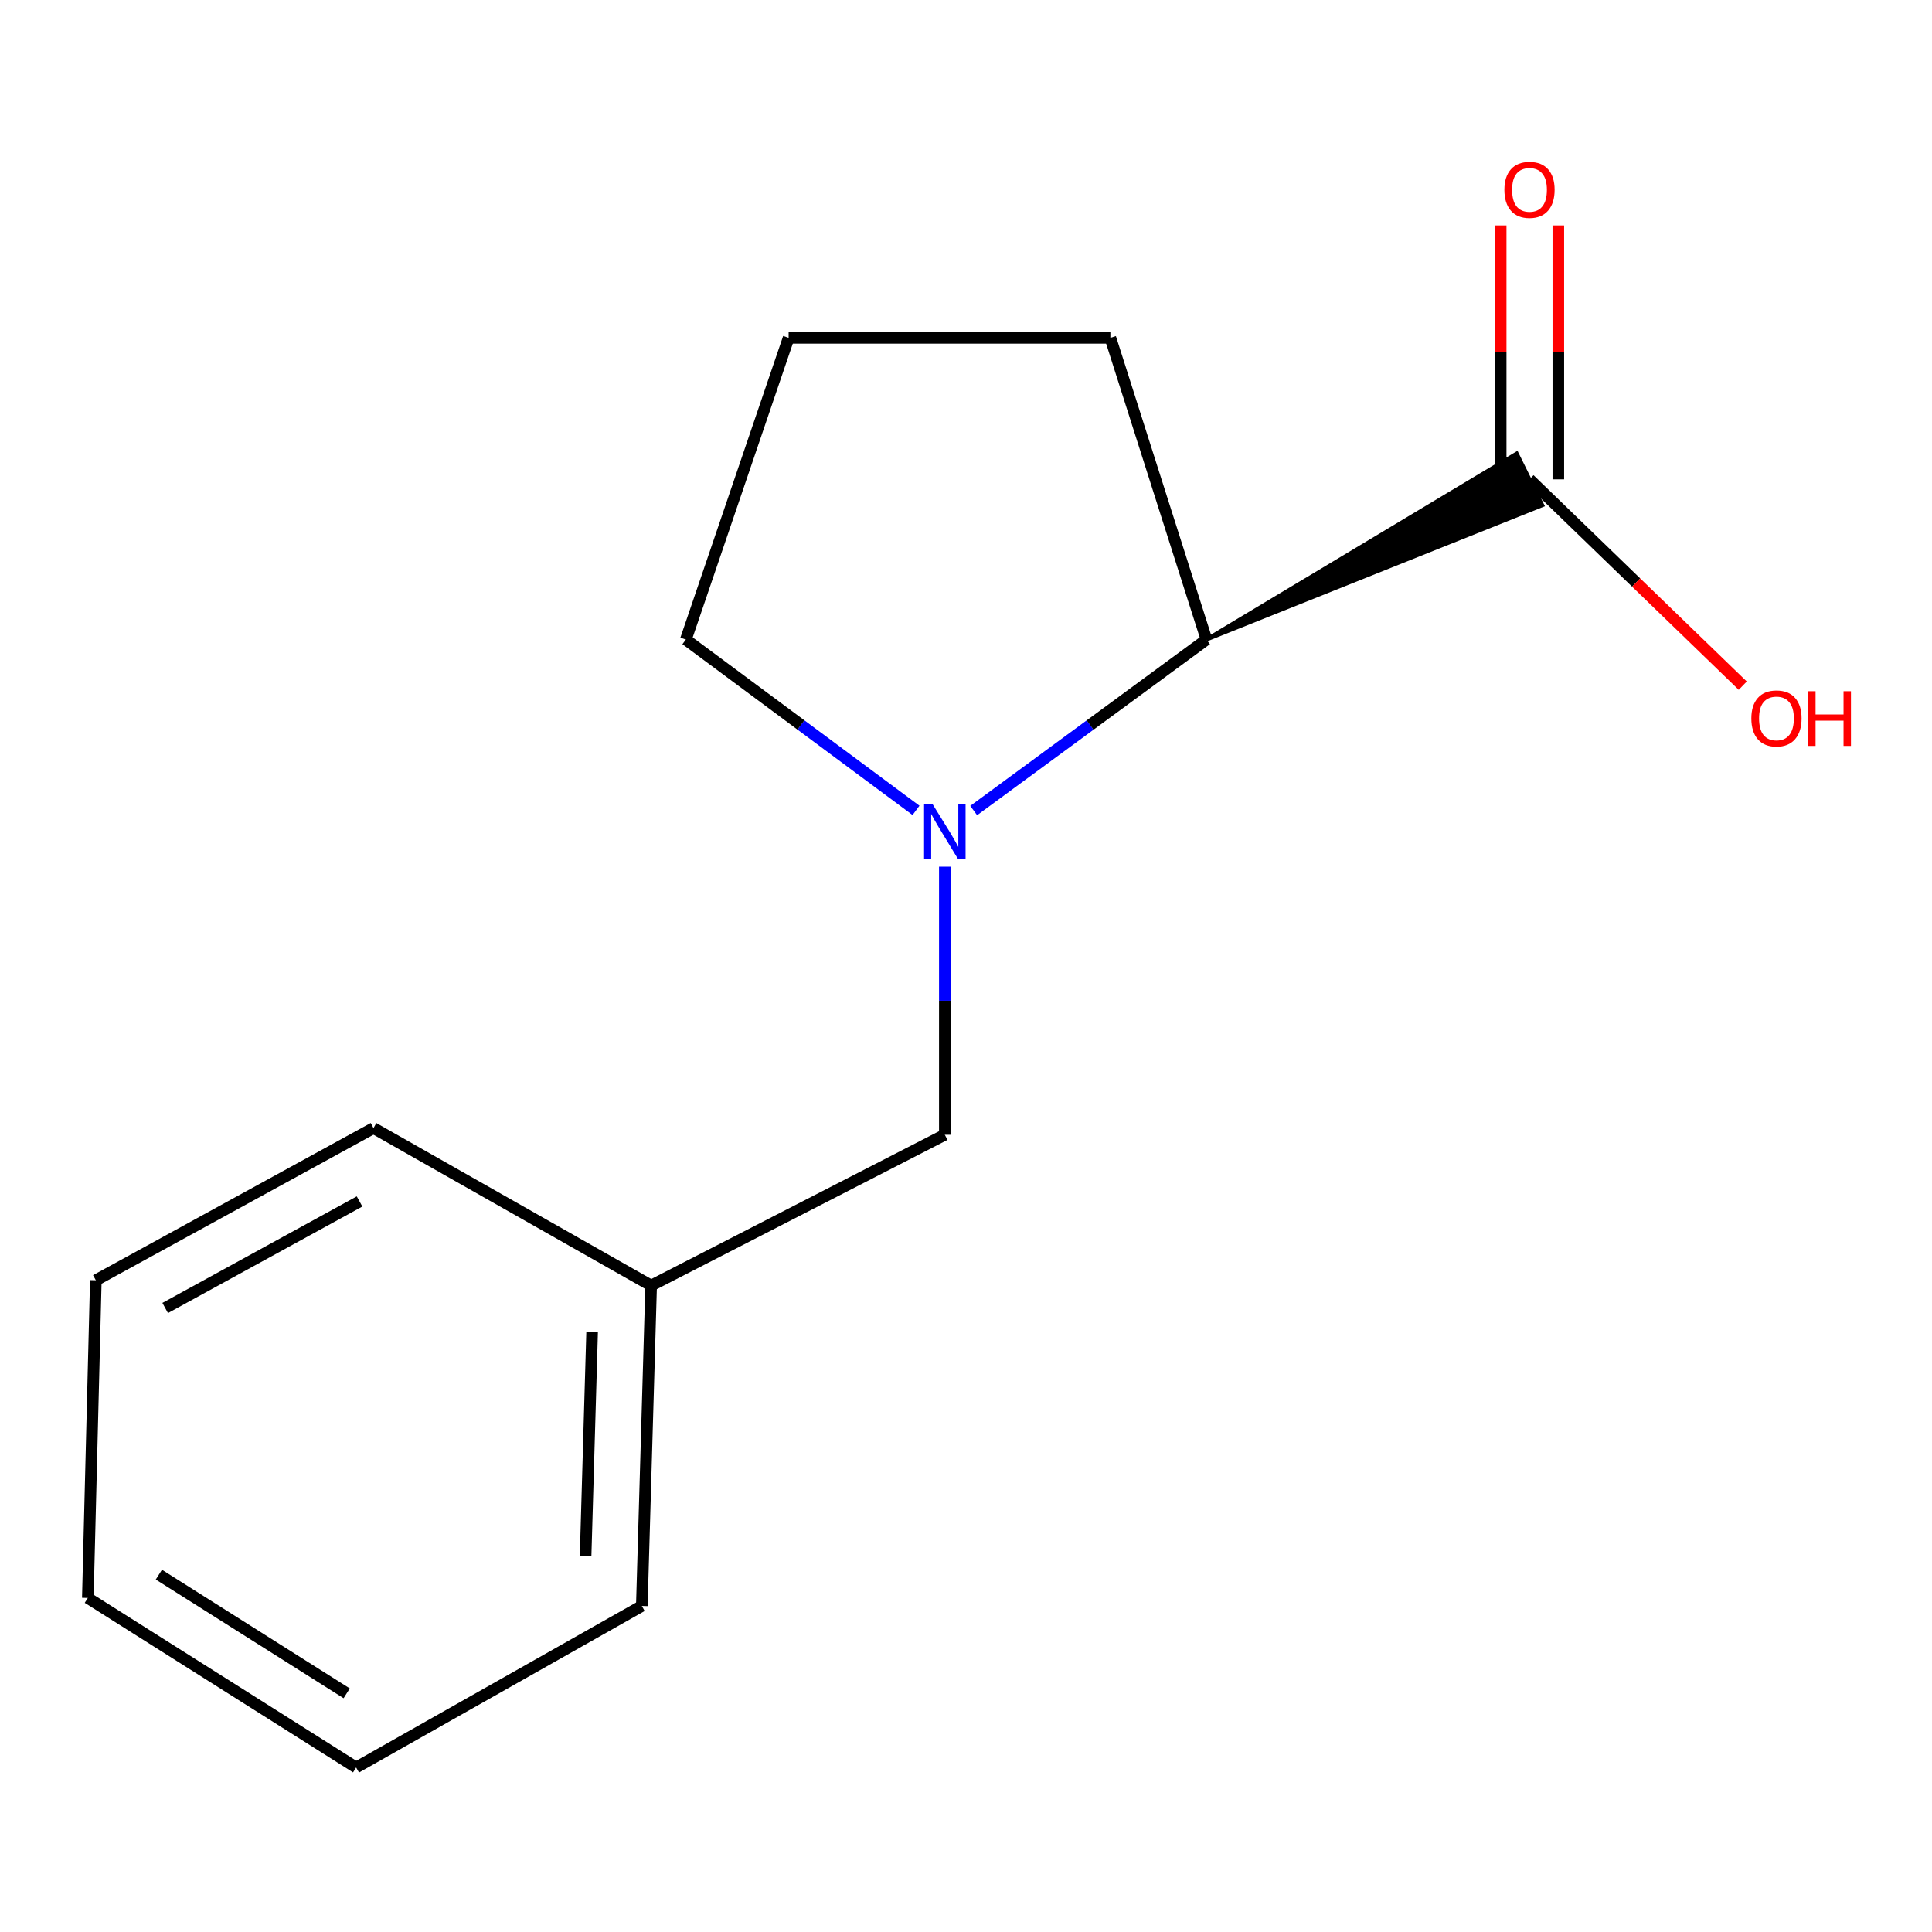 <?xml version='1.0' encoding='iso-8859-1'?>
<svg version='1.1' baseProfile='full'
              xmlns='http://www.w3.org/2000/svg'
                      xmlns:rdkit='http://www.rdkit.org/xml'
                      xmlns:xlink='http://www.w3.org/1999/xlink'
                  xml:space='preserve'
width='1000px' height='1000px' viewBox='0 0 1000 1000'>
<!-- END OF HEADER -->
<rect style='opacity:1.0;fill:#FFFFFF;stroke:none' width='1000' height='1000' x='0' y='0'> </rect>
<path class='bond-0' d='M 503.979,419.543 L 564.226,375.284' style='fill:none;fill-rule:evenodd;stroke:#0000FF;stroke-width:6px;stroke-linecap:butt;stroke-linejoin:miter;stroke-opacity:1' />
<path class='bond-0' d='M 564.226,375.284 L 624.472,331.025' style='fill:none;fill-rule:evenodd;stroke:#000000;stroke-width:6px;stroke-linecap:butt;stroke-linejoin:miter;stroke-opacity:1' />
<path class='bond-2' d='M 489.038,448.601 L 489.038,517.978' style='fill:none;fill-rule:evenodd;stroke:#0000FF;stroke-width:6px;stroke-linecap:butt;stroke-linejoin:miter;stroke-opacity:1' />
<path class='bond-2' d='M 489.038,517.978 L 489.038,587.355' style='fill:none;fill-rule:evenodd;stroke:#000000;stroke-width:6px;stroke-linecap:butt;stroke-linejoin:miter;stroke-opacity:1' />
<path class='bond-5' d='M 474.125,419.45 L 414.561,375.237' style='fill:none;fill-rule:evenodd;stroke:#0000FF;stroke-width:6px;stroke-linecap:butt;stroke-linejoin:miter;stroke-opacity:1' />
<path class='bond-5' d='M 414.561,375.237 L 354.997,331.025' style='fill:none;fill-rule:evenodd;stroke:#000000;stroke-width:6px;stroke-linecap:butt;stroke-linejoin:miter;stroke-opacity:1' />
<path class='bond-1' d='M 624.472,331.025 L 798.296,261.473 L 785.039,234.741 Z' style='fill:#000000;fill-rule:evenodd;fill-opacity:1;stroke:#000000;stroke-width:2px;stroke-linecap:butt;stroke-linejoin:miter;stroke-opacity:1;' />
<path class='bond-7' d='M 624.472,331.025 L 574.725,174.87' style='fill:none;fill-rule:evenodd;stroke:#000000;stroke-width:6px;stroke-linecap:butt;stroke-linejoin:miter;stroke-opacity:1' />
<path class='bond-3' d='M 806.587,248.107 L 806.587,182.391' style='fill:none;fill-rule:evenodd;stroke:#000000;stroke-width:6px;stroke-linecap:butt;stroke-linejoin:miter;stroke-opacity:1' />
<path class='bond-3' d='M 806.587,182.391 L 806.587,116.676' style='fill:none;fill-rule:evenodd;stroke:#FF0000;stroke-width:6px;stroke-linecap:butt;stroke-linejoin:miter;stroke-opacity:1' />
<path class='bond-3' d='M 776.748,248.107 L 776.748,182.391' style='fill:none;fill-rule:evenodd;stroke:#000000;stroke-width:6px;stroke-linecap:butt;stroke-linejoin:miter;stroke-opacity:1' />
<path class='bond-3' d='M 776.748,182.391 L 776.748,116.676' style='fill:none;fill-rule:evenodd;stroke:#FF0000;stroke-width:6px;stroke-linecap:butt;stroke-linejoin:miter;stroke-opacity:1' />
<path class='bond-4' d='M 791.668,248.107 L 846.857,301.5' style='fill:none;fill-rule:evenodd;stroke:#000000;stroke-width:6px;stroke-linecap:butt;stroke-linejoin:miter;stroke-opacity:1' />
<path class='bond-4' d='M 846.857,301.5 L 902.046,354.893' style='fill:none;fill-rule:evenodd;stroke:#FF0000;stroke-width:6px;stroke-linecap:butt;stroke-linejoin:miter;stroke-opacity:1' />
<path class='bond-6' d='M 489.038,587.355 L 337.027,665.416' style='fill:none;fill-rule:evenodd;stroke:#000000;stroke-width:6px;stroke-linecap:butt;stroke-linejoin:miter;stroke-opacity:1' />
<path class='bond-8' d='M 354.997,331.025 L 408.192,174.87' style='fill:none;fill-rule:evenodd;stroke:#000000;stroke-width:6px;stroke-linecap:butt;stroke-linejoin:miter;stroke-opacity:1' />
<path class='bond-9' d='M 337.027,665.416 L 332.203,831.235' style='fill:none;fill-rule:evenodd;stroke:#000000;stroke-width:6px;stroke-linecap:butt;stroke-linejoin:miter;stroke-opacity:1' />
<path class='bond-9' d='M 306.478,689.421 L 303.101,805.495' style='fill:none;fill-rule:evenodd;stroke:#000000;stroke-width:6px;stroke-linecap:butt;stroke-linejoin:miter;stroke-opacity:1' />
<path class='bond-10' d='M 337.027,665.416 L 193.321,583.89' style='fill:none;fill-rule:evenodd;stroke:#000000;stroke-width:6px;stroke-linecap:butt;stroke-linejoin:miter;stroke-opacity:1' />
<path class='bond-14' d='M 574.725,174.87 L 408.192,174.87' style='fill:none;fill-rule:evenodd;stroke:#000000;stroke-width:6px;stroke-linecap:butt;stroke-linejoin:miter;stroke-opacity:1' />
<path class='bond-11' d='M 332.203,831.235 L 184.337,914.85' style='fill:none;fill-rule:evenodd;stroke:#000000;stroke-width:6px;stroke-linecap:butt;stroke-linejoin:miter;stroke-opacity:1' />
<path class='bond-12' d='M 193.321,583.89 L 49.599,662.664' style='fill:none;fill-rule:evenodd;stroke:#000000;stroke-width:6px;stroke-linecap:butt;stroke-linejoin:miter;stroke-opacity:1' />
<path class='bond-12' d='M 186.104,621.872 L 85.499,677.014' style='fill:none;fill-rule:evenodd;stroke:#000000;stroke-width:6px;stroke-linecap:butt;stroke-linejoin:miter;stroke-opacity:1' />
<path class='bond-15' d='M 184.337,914.85 L 45.455,827.091' style='fill:none;fill-rule:evenodd;stroke:#000000;stroke-width:6px;stroke-linecap:butt;stroke-linejoin:miter;stroke-opacity:1' />
<path class='bond-15' d='M 179.444,876.461 L 82.226,815.03' style='fill:none;fill-rule:evenodd;stroke:#000000;stroke-width:6px;stroke-linecap:butt;stroke-linejoin:miter;stroke-opacity:1' />
<path class='bond-13' d='M 49.599,662.664 L 45.455,827.091' style='fill:none;fill-rule:evenodd;stroke:#000000;stroke-width:6px;stroke-linecap:butt;stroke-linejoin:miter;stroke-opacity:1' />
<path  class='atom-0' d='M 482.778 416.36
L 492.058 431.36
Q 492.978 432.84, 494.458 435.52
Q 495.938 438.2, 496.018 438.36
L 496.018 416.36
L 499.778 416.36
L 499.778 444.68
L 495.898 444.68
L 485.938 428.28
Q 484.778 426.36, 483.538 424.16
Q 482.338 421.96, 481.978 421.28
L 481.978 444.68
L 478.298 444.68
L 478.298 416.36
L 482.778 416.36
' fill='#0000FF'/>
<path  class='atom-4' d='M 778.668 98.248
Q 778.668 91.448, 782.028 87.648
Q 785.388 83.848, 791.668 83.848
Q 797.948 83.848, 801.308 87.648
Q 804.668 91.448, 804.668 98.248
Q 804.668 105.128, 801.268 109.048
Q 797.868 112.928, 791.668 112.928
Q 785.428 112.928, 782.028 109.048
Q 778.668 105.168, 778.668 98.248
M 791.668 109.728
Q 795.988 109.728, 798.308 106.848
Q 800.668 103.928, 800.668 98.248
Q 800.668 92.688, 798.308 89.888
Q 795.988 87.048, 791.668 87.048
Q 787.348 87.048, 784.988 89.848
Q 782.668 92.648, 782.668 98.248
Q 782.668 103.968, 784.988 106.848
Q 787.348 109.728, 791.668 109.728
' fill='#FF0000'/>
<path  class='atom-5' d='M 906.493 371.851
Q 906.493 365.051, 909.853 361.251
Q 913.213 357.451, 919.493 357.451
Q 925.773 357.451, 929.133 361.251
Q 932.493 365.051, 932.493 371.851
Q 932.493 378.731, 929.093 382.651
Q 925.693 386.531, 919.493 386.531
Q 913.253 386.531, 909.853 382.651
Q 906.493 378.771, 906.493 371.851
M 919.493 383.331
Q 923.813 383.331, 926.133 380.451
Q 928.493 377.531, 928.493 371.851
Q 928.493 366.291, 926.133 363.491
Q 923.813 360.651, 919.493 360.651
Q 915.173 360.651, 912.813 363.451
Q 910.493 366.251, 910.493 371.851
Q 910.493 377.571, 912.813 380.451
Q 915.173 383.331, 919.493 383.331
' fill='#FF0000'/>
<path  class='atom-5' d='M 935.893 357.771
L 939.733 357.771
L 939.733 369.811
L 954.213 369.811
L 954.213 357.771
L 958.053 357.771
L 958.053 386.091
L 954.213 386.091
L 954.213 373.011
L 939.733 373.011
L 939.733 386.091
L 935.893 386.091
L 935.893 357.771
' fill='#FF0000'/>
</svg>
